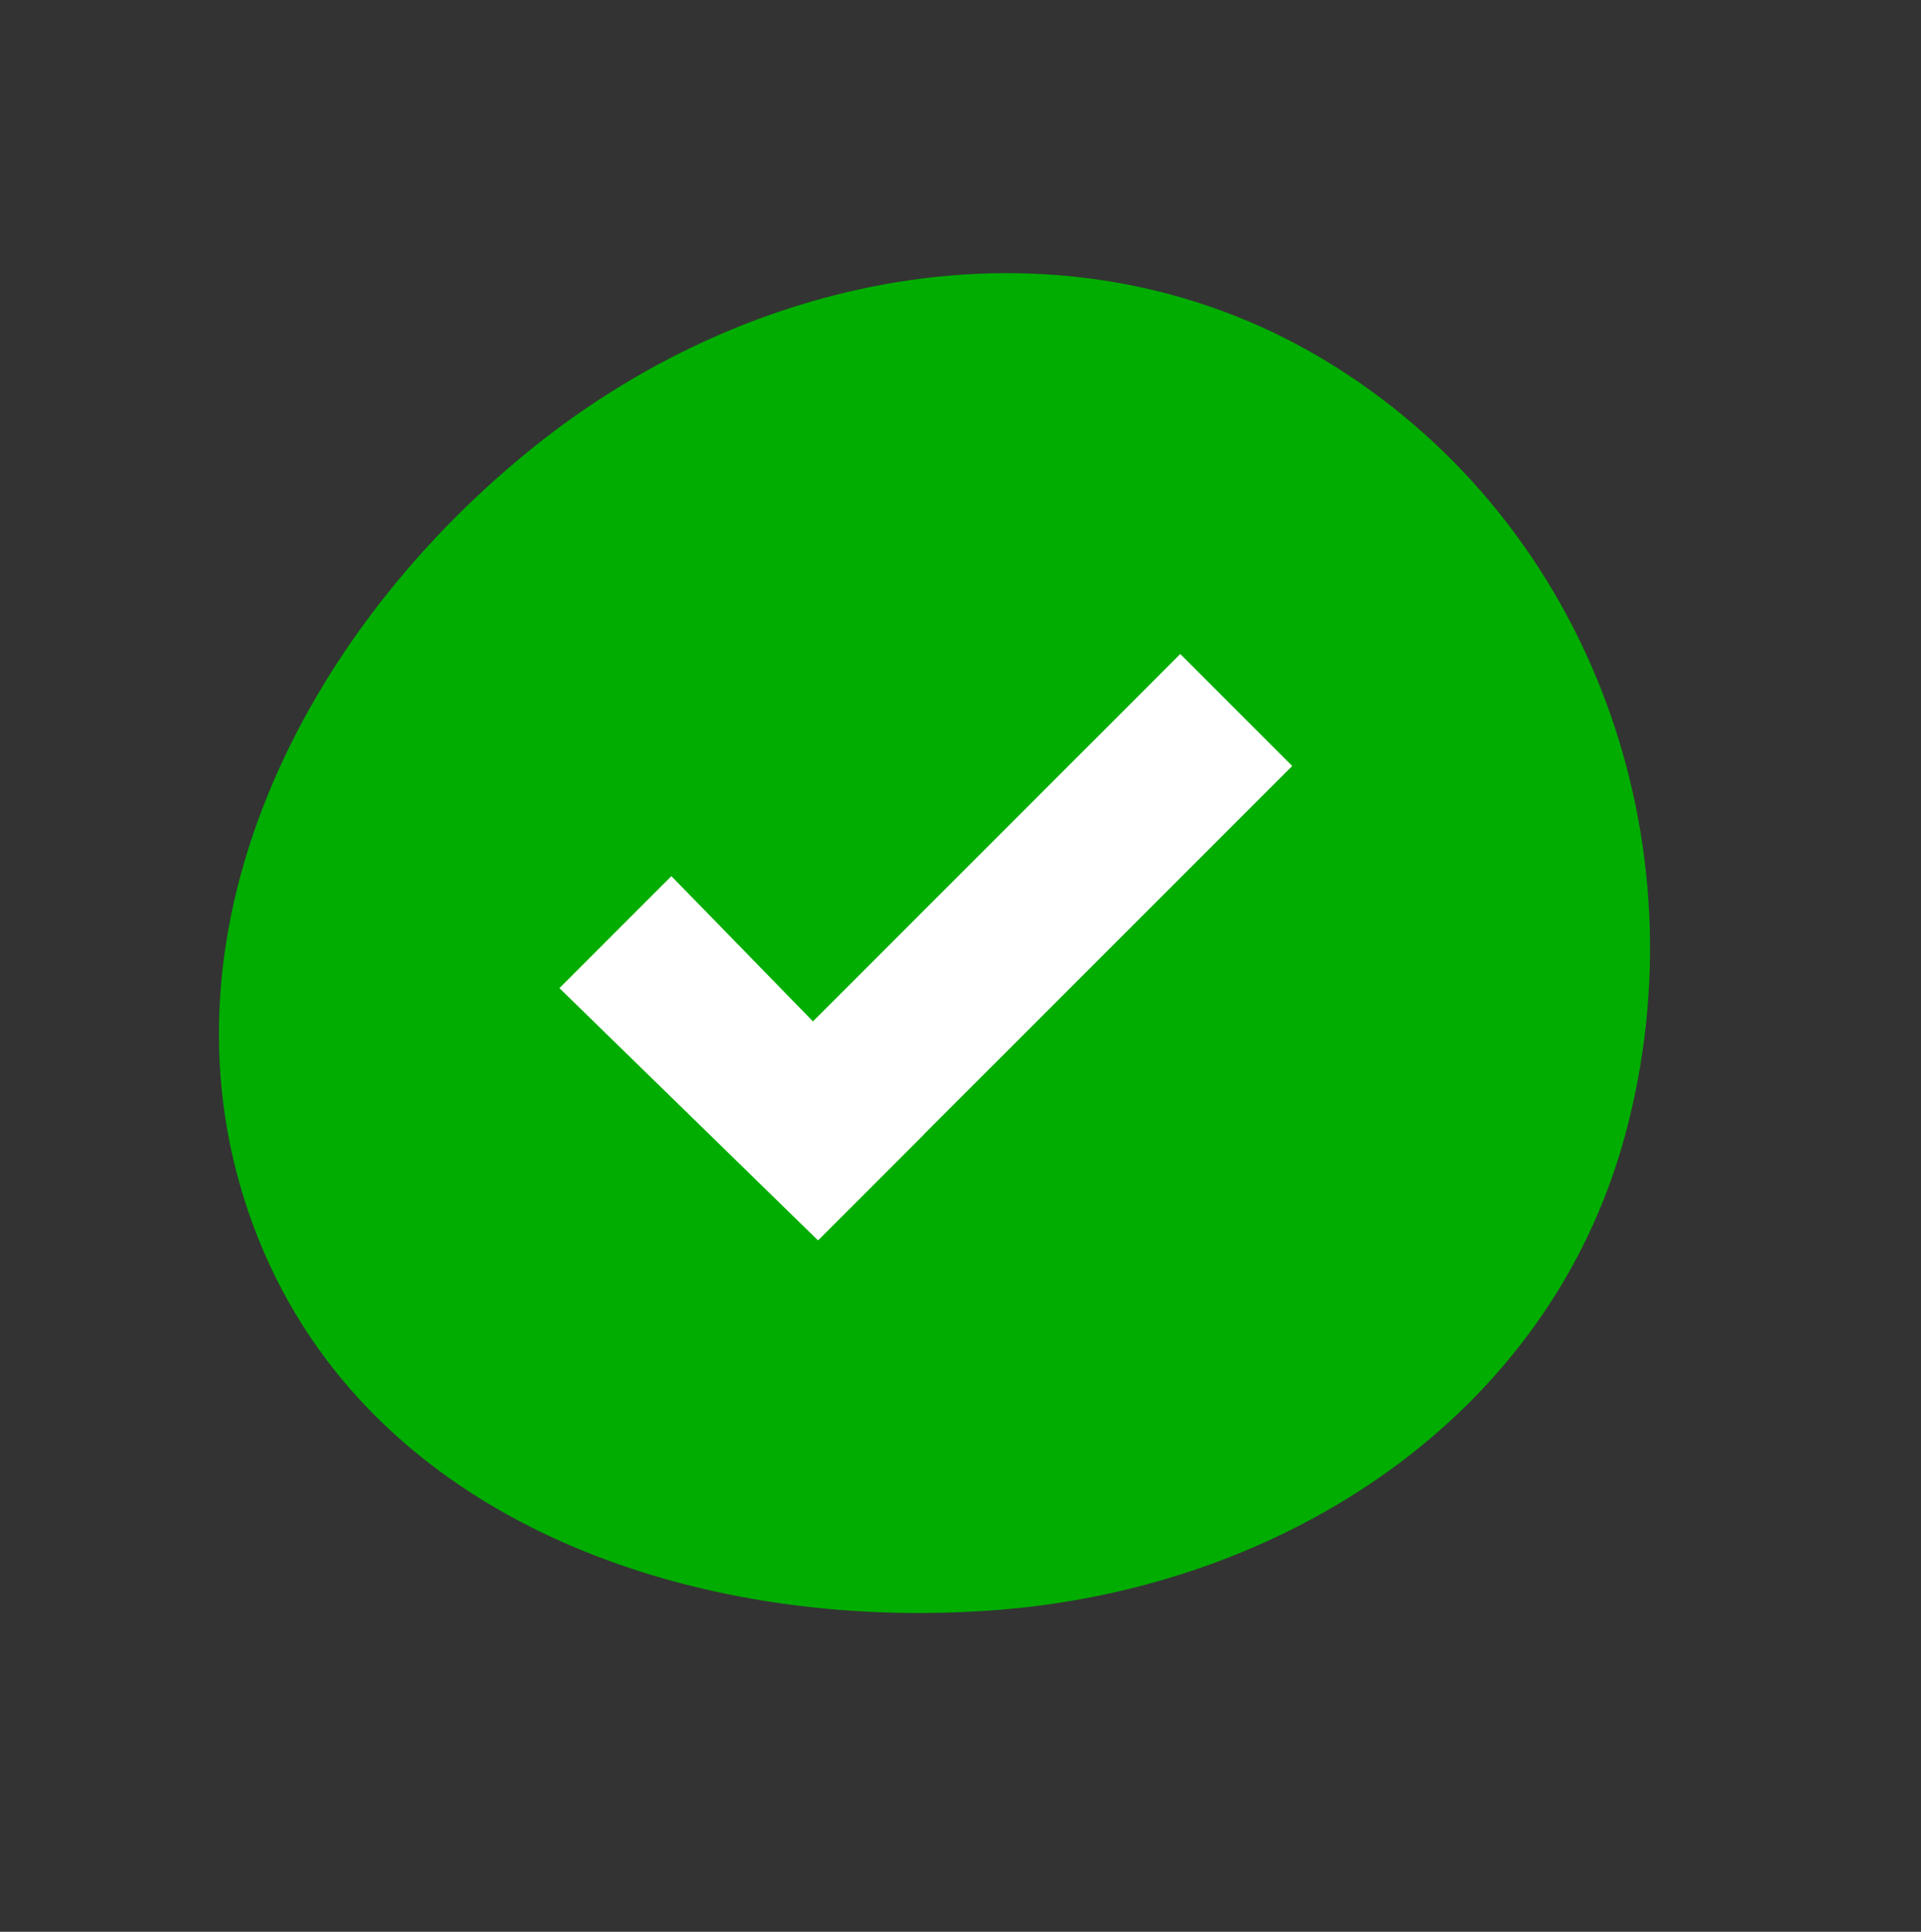 <svg width="182" height="183" viewBox="0 0 182 183" fill="none" xmlns="http://www.w3.org/2000/svg">
<rect x="0" y="0" width="182" height="183" fill="#333333" stroke="none"/>
<path fill-rule="evenodd" clip-rule="evenodd" d="M126.422 34.683C150.766 49.945 161.504 79.912 153.941 107.63C146.695 134.182 121.709 150.47 94.264 152.531C65.546 154.689 35.19 144.09 24.481 117.356C13.648 90.31 27.609 60.964 50.237 42.612C72.161 24.832 102.506 19.688 126.422 34.683Z" fill="#00AD00"/>
<path fill-rule="evenodd" clip-rule="evenodd" d="M122.428 72.562L77.588 117.402L66.981 106.795L111.821 61.955L122.428 72.562Z" fill="white"/>
<path fill-rule="evenodd" clip-rule="evenodd" d="M77.5 117.5L53.002 93.607L63.608 83L87.5 107.5L77.5 117.5Z" fill="white"/>
</svg>
